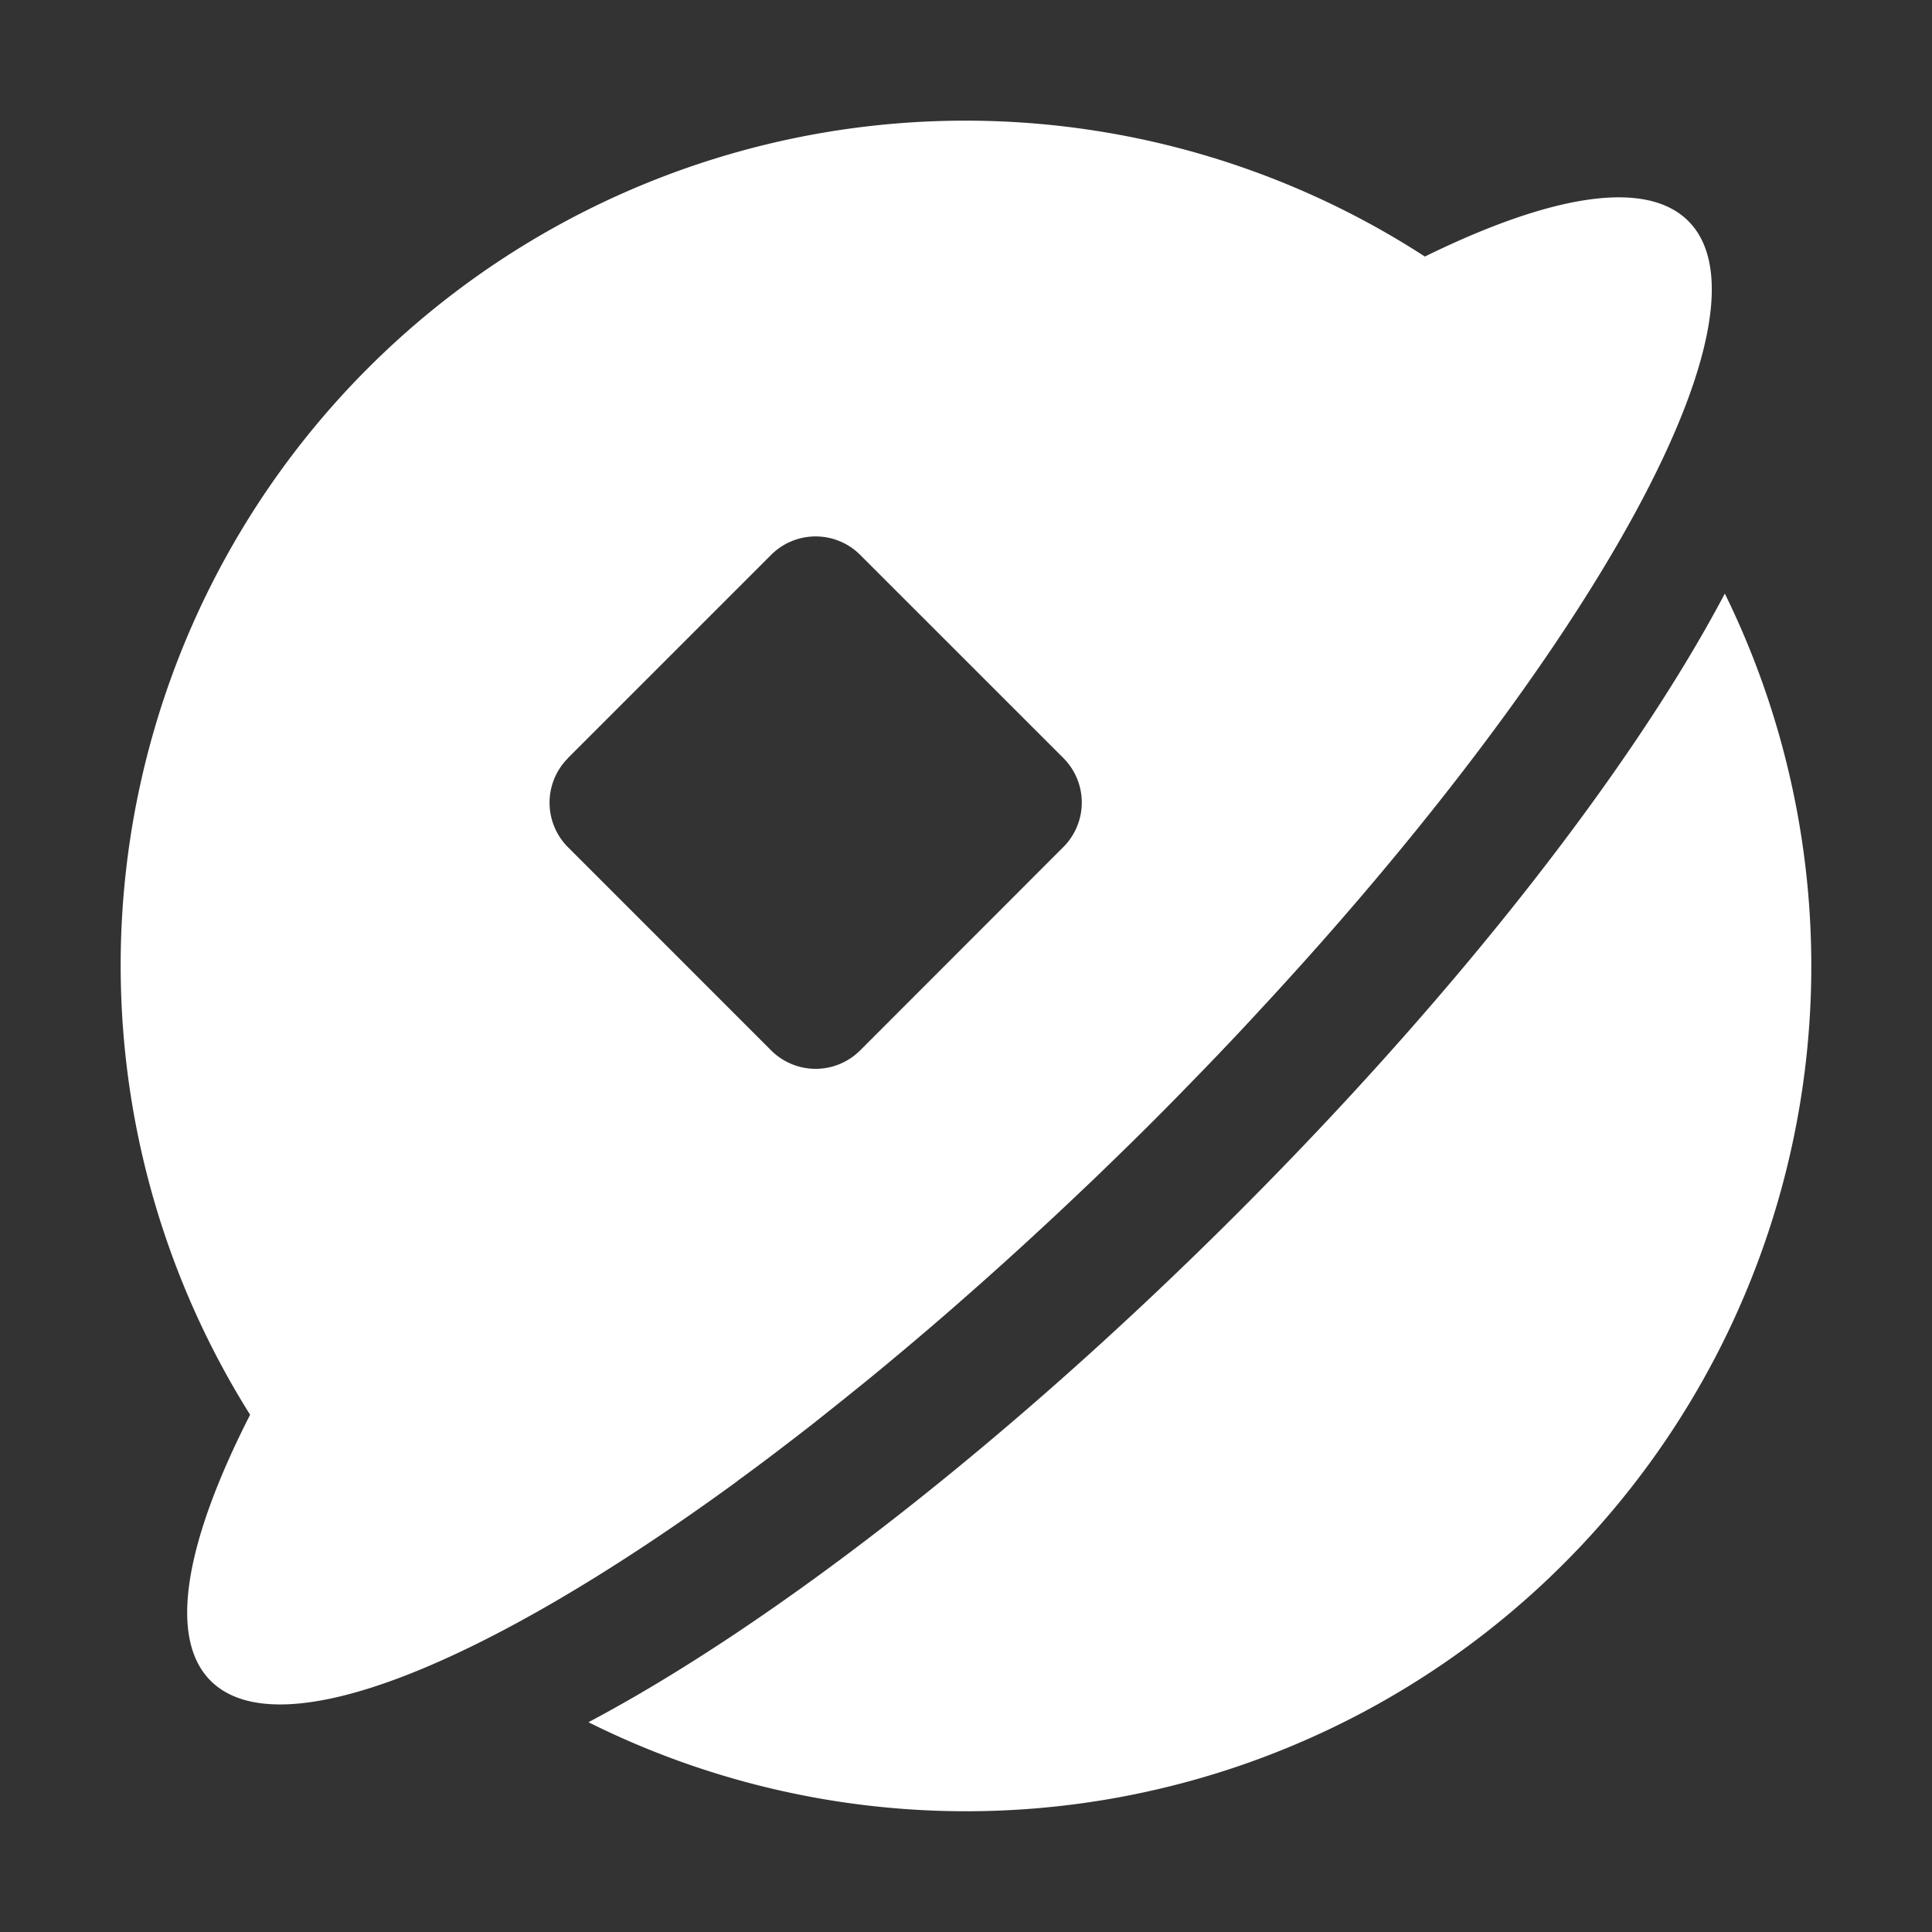 <svg id="图层_1" data-name="图层 1" xmlns="http://www.w3.org/2000/svg" viewBox="0 0 48 48"><rect x="0" y="0" width="48" height="48" fill="#333333" stroke="none"/><defs><style>.cls-1{fill:#fff;}</style></defs><title>HOMEind</title><path class="cls-1" d="M42.853,14.747c-2.315,4.387-6.8,10.16-12.589,15.871-5.617,5.543-11.277,9.858-15.644,12.17A21,21,0,0,0,42.853,14.747ZM18.328,36.788q.551-.4,1.092-.815c.279-.213.56-.429.843-.651l.2-.16q.466-.369.928-.744l.105-.084q1.071-.875,2.115-1.782l.277-.243q.384-.336.77-.682.537-.48,1.065-.968l.354-.327q.384-.358.765-.72l.295-.28q.534-.513,1.062-1.032t1.05-1.053c.093-.094.183-.188.274-.281q.38-.389.75-.775l.311-.328q.354-.373.7-.75l.278-.3q.393-.427.781-.859l.152-.169C40,15.386,44.118,7.7,41.954,5.5c-1.051-1.065-3.421-.664-6.553.874A20.987,20.987,0,0,0,6.214,35.149c-1.6,3.138-2.047,5.524-.99,6.6,1.693,1.715,6.8-.368,13.015-4.892l.089-.065Zm-4.22-17.952,5.054-5.054a1.564,1.564,0,0,1,2.205,0l5.055,5.054a1.564,1.564,0,0,1,0,2.205L21.367,26.1a1.564,1.564,0,0,1-2.205,0l-5.054-5.055a1.564,1.564,0,0,1,0-2.205Zm3.134,3.6"/></svg>